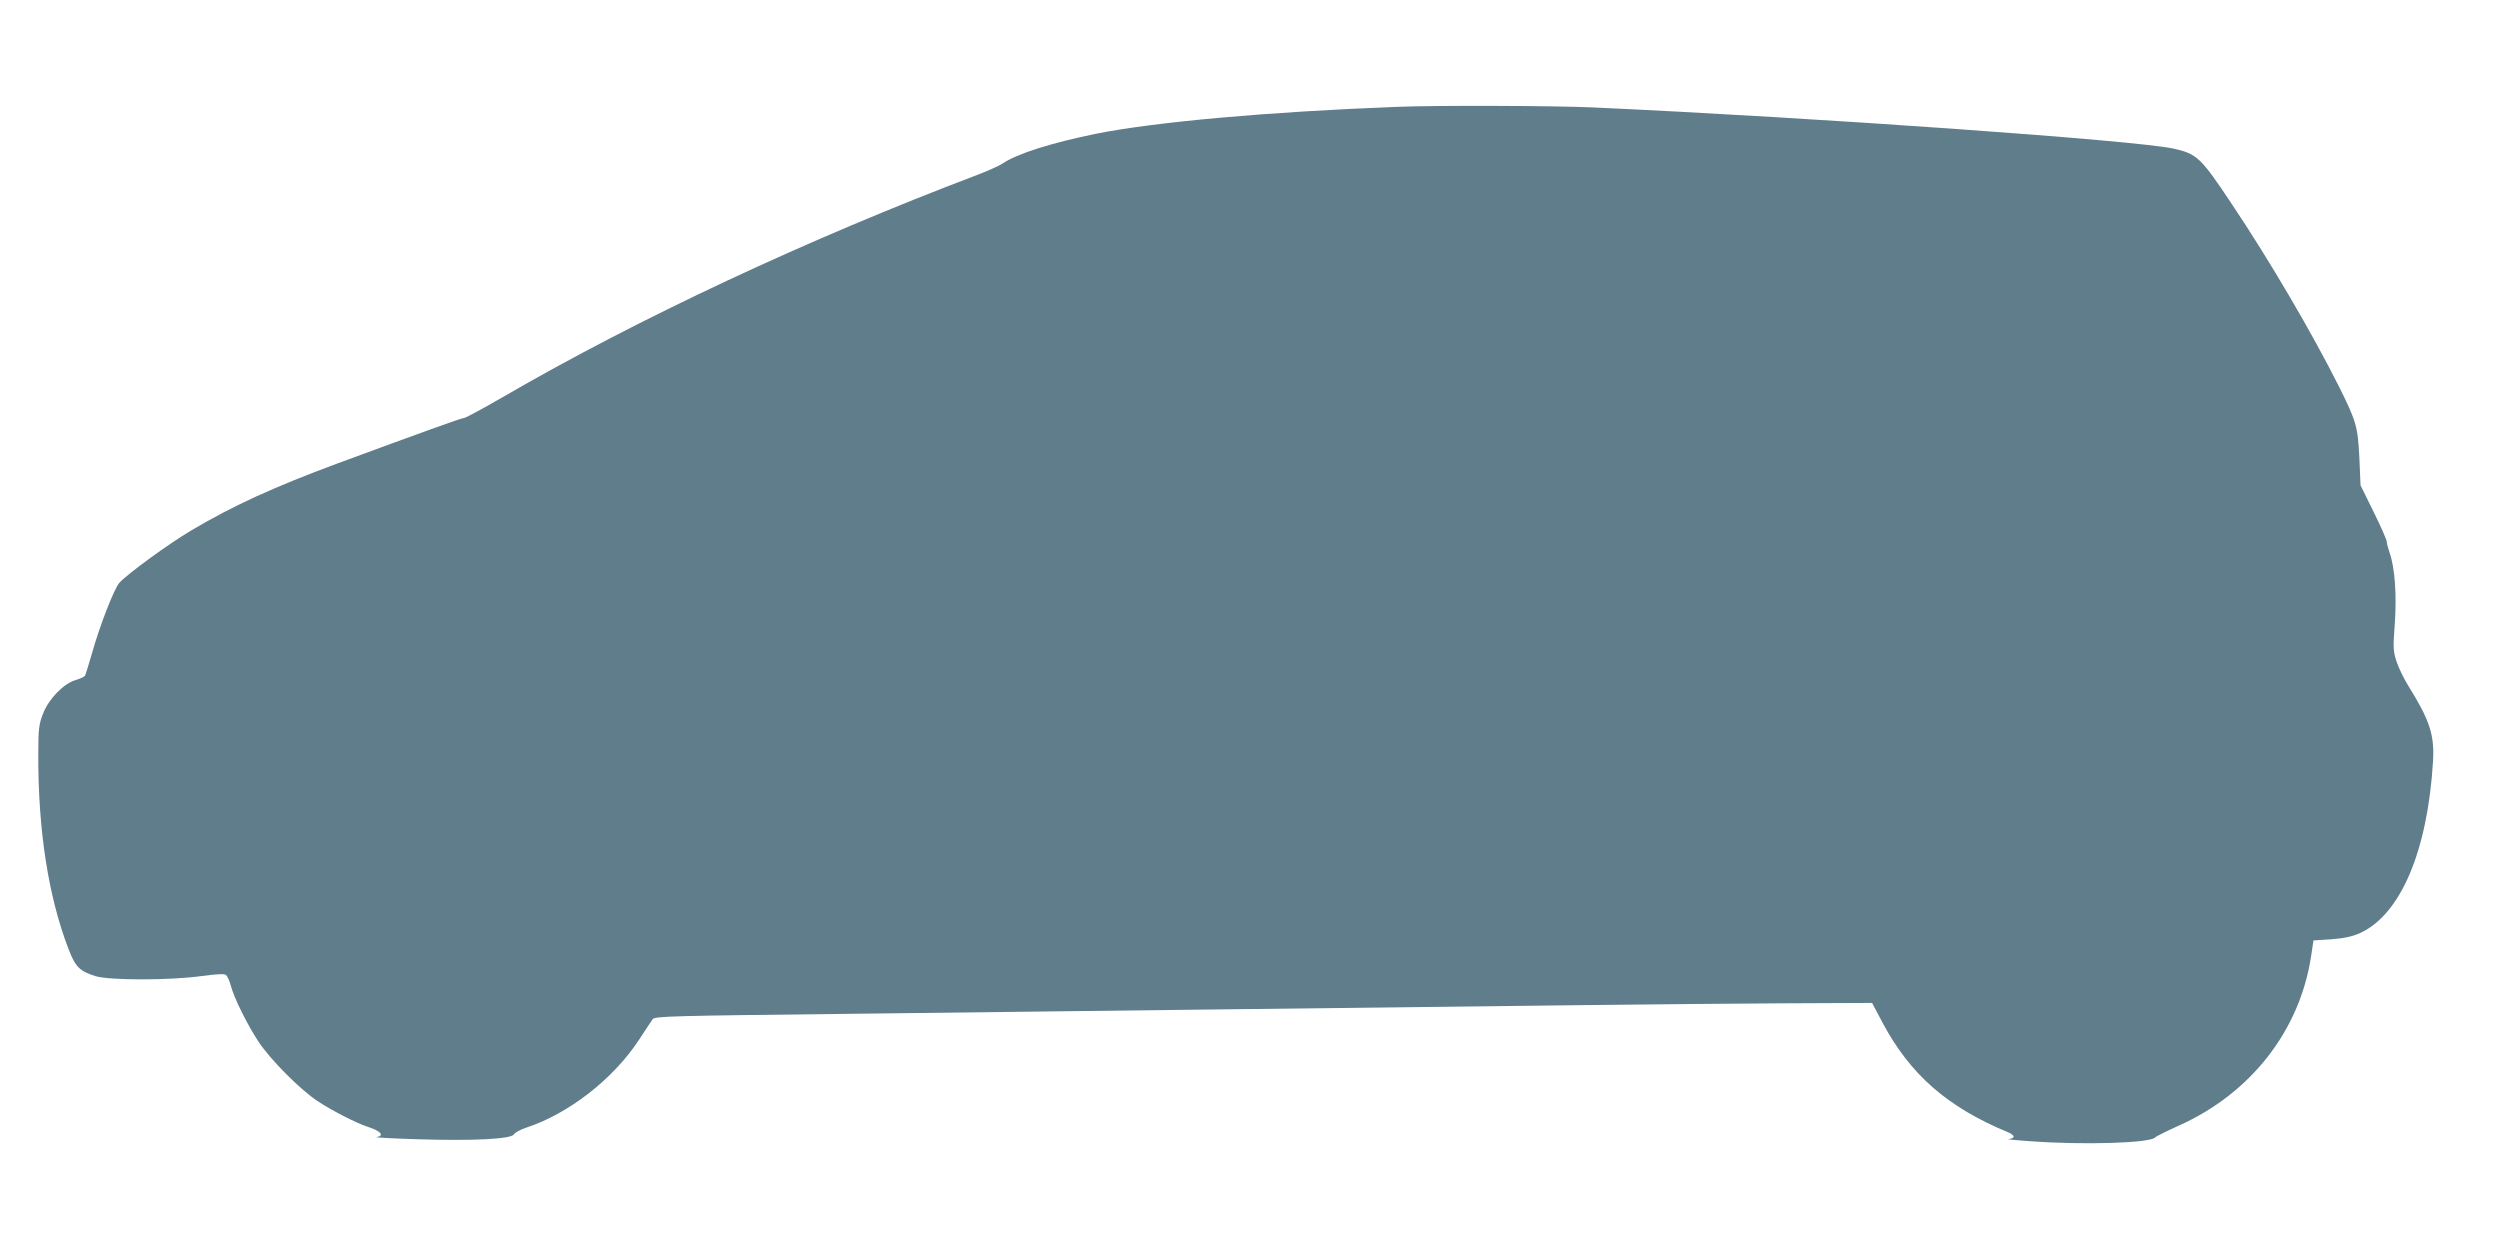 <?xml version="1.0" standalone="no"?>
<!DOCTYPE svg PUBLIC "-//W3C//DTD SVG 20010904//EN"
 "http://www.w3.org/TR/2001/REC-SVG-20010904/DTD/svg10.dtd">
<svg version="1.0" xmlns="http://www.w3.org/2000/svg"
 width="1280pt" height="640pt" viewBox="0 0 1280 640"
 preserveAspectRatio="xMidYMid meet">
<g transform="translate(0,640) scale(0.1,-0.1)"
fill="#607d8b" stroke="none">
<path d="M7155 5853 c-660 -25 -1239 -77 -1544 -138 -227 -46 -407 -103 -479
-153 -15 -10 -72 -36 -127 -57 -868 -329 -1738 -736 -2427 -1136 -104 -60
-194 -109 -202 -109 -13 0 -231 -79 -646 -232 -329 -122 -539 -218 -751 -344
-112 -66 -325 -221 -367 -267 -27 -29 -101 -219 -142 -365 -16 -56 -32 -107
-35 -112 -3 -5 -25 -15 -48 -22 -62 -18 -139 -98 -167 -173 -21 -53 -24 -78
-24 -210 -1 -384 51 -723 154 -992 36 -94 57 -115 139 -141 74 -22 385 -22
546 1 76 10 114 12 122 5 7 -6 18 -29 24 -52 17 -66 85 -202 143 -290 61 -92
211 -243 301 -303 70 -47 202 -115 260 -133 65 -21 85 -45 43 -52 -13 -2 83
-7 212 -11 281 -9 478 1 491 25 5 9 33 24 62 34 218 71 446 249 578 449 32 50
64 97 71 107 12 15 99 17 988 27 536 6 1326 16 1755 21 1742 21 2603 31 3040
33 l460 2 53 -100 c142 -267 333 -434 645 -563 15 -6 27 -16 27 -22 0 -5 -12
-11 -27 -12 -16 0 35 -6 112 -11 268 -20 611 -10 639 19 7 7 62 34 122 61 368
165 619 486 677 868 l12 80 92 6 c66 5 107 14 147 32 207 95 345 419 373 878
8 136 -16 210 -126 387 -22 35 -49 90 -60 123 -18 54 -19 70 -10 191 11 146 1
292 -26 367 -8 24 -15 50 -15 58 0 9 -30 77 -67 152 l-67 136 -6 140 c-8 162
-16 188 -104 365 -137 273 -354 644 -549 935 -159 239 -178 257 -298 284 -187
42 -1832 159 -2974 211 -194 9 -806 11 -1000 3z"/>
</g>
</svg>
